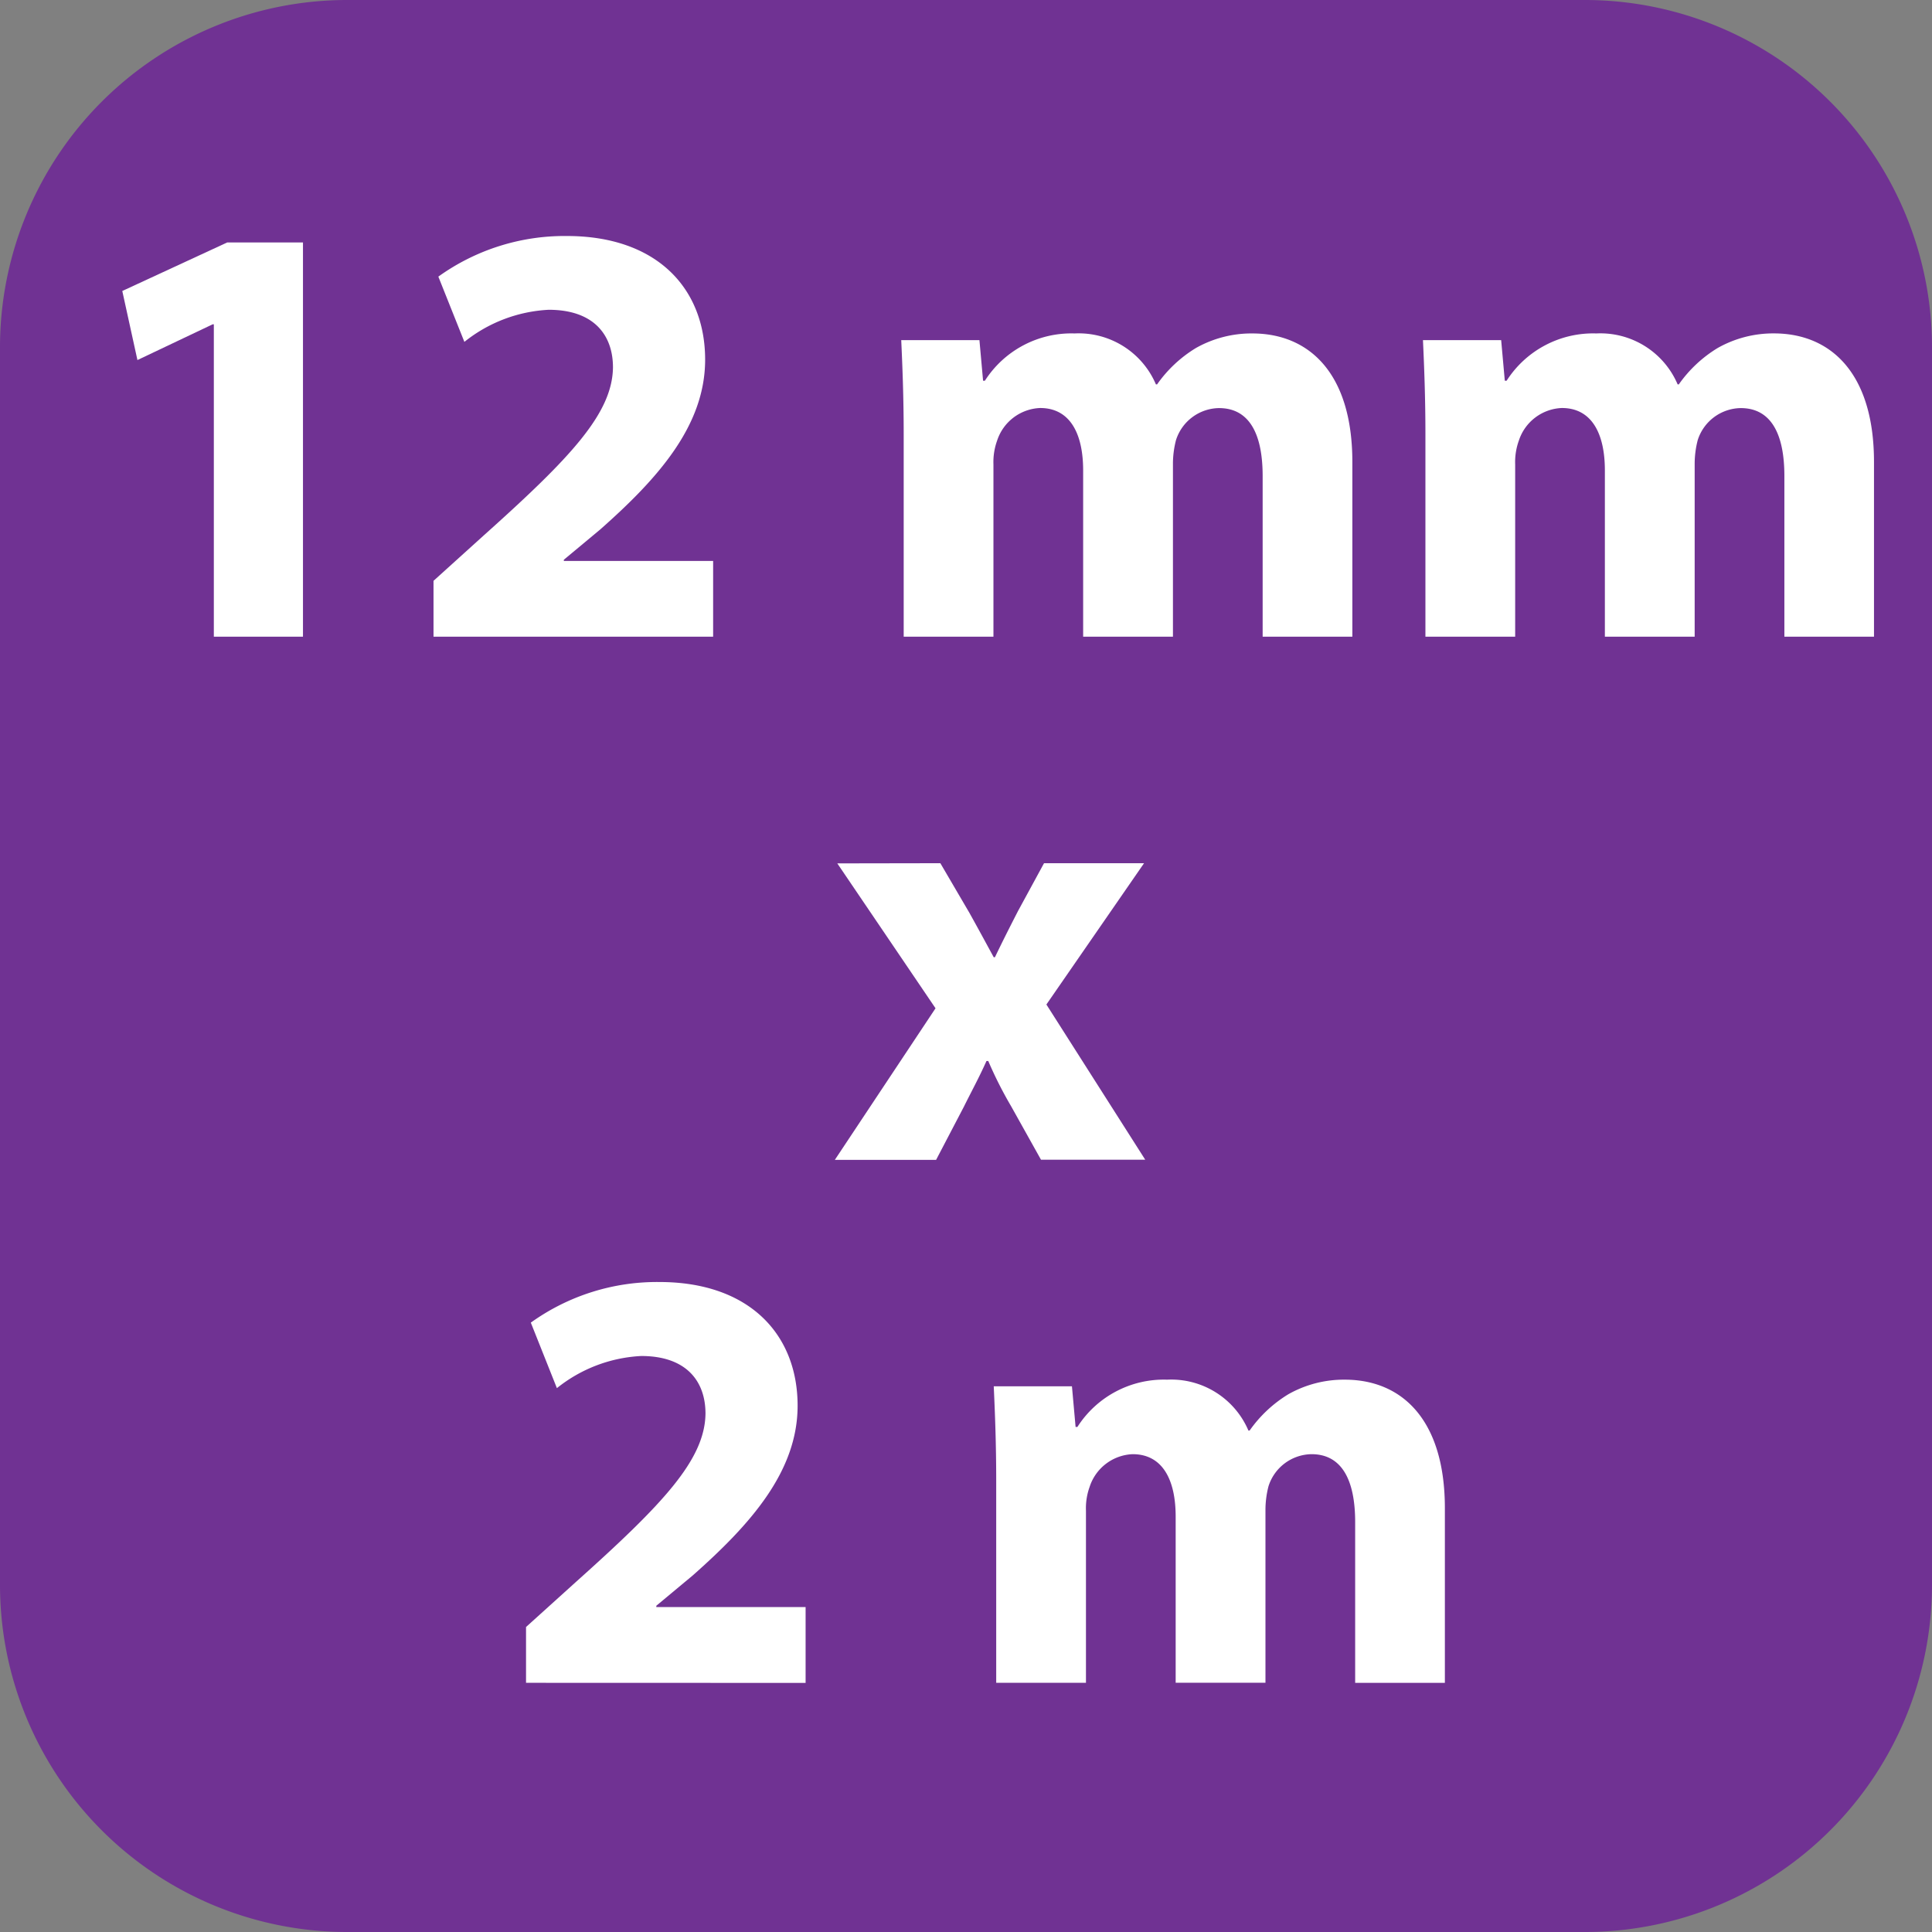 <svg id="Layer_1" data-name="Layer 1" xmlns="http://www.w3.org/2000/svg" width="44" height="44" viewBox="0 0 44 44"><rect x="0" y="0" width="44" height="44" fill="#808080" stroke="none"/><defs><style>.cls-1{fill:#703293;}.cls-2{fill:#fff;}</style></defs><title>12X9</title><path class="cls-1" d="M36.111,44H7.889A7.909,7.909,0,0,1,0,36.111V7.889A7.909,7.909,0,0,1,7.889,0H36.111A7.909,7.909,0,0,1,44,7.889V36.111A7.909,7.909,0,0,1,36.111,44"/><path class="cls-2" d="M4.87,7.386H4.843L3.13,8.2,2.785,6.627,5.174,5.522H6.9V14.5H4.87Z"/><path class="cls-2" d="M9.873,14.5V13.228l1.146-1.036c1.975-1.768,2.928-2.775,2.941-3.825,0-.731-.429-1.312-1.464-1.312a3.34,3.34,0,0,0-1.92.731L9.983,6.3a4.927,4.927,0,0,1,2.928-.925c2.044,0,3.148,1.188,3.148,2.816,0,1.506-1.077,2.707-2.389,3.867l-.829.69v.027h3.4V14.5Z"/><path class="cls-2" d="M20.581,9.9c0-.843-.028-1.547-.056-2.154h1.781l.083.925h.041a2.339,2.339,0,0,1,2.044-1.077,1.912,1.912,0,0,1,1.851,1.16h.027a2.952,2.952,0,0,1,.884-.828,2.573,2.573,0,0,1,1.284-.332c1.3,0,2.279.912,2.279,2.928V14.5H28.756v-3.66c0-.98-.317-1.546-.994-1.546a1.044,1.044,0,0,0-.98.731,2.164,2.164,0,0,0-.069.525V14.5H24.668V10.714c0-.842-.3-1.422-.98-1.422a1.076,1.076,0,0,0-.98.745,1.437,1.437,0,0,0-.083.539V14.5H20.581Z"/><path class="cls-2" d="M32.463,9.9c0-.843-.028-1.547-.056-2.154h1.781l.083.925h.041a2.339,2.339,0,0,1,2.044-1.077,1.912,1.912,0,0,1,1.851,1.16h.027a2.952,2.952,0,0,1,.884-.828A2.573,2.573,0,0,1,40.4,7.593c1.3,0,2.279.912,2.279,2.928V14.5H40.638v-3.66c0-.98-.317-1.546-.994-1.546a1.044,1.044,0,0,0-.98.731,2.164,2.164,0,0,0-.069.525V14.5H36.55V10.714c0-.842-.3-1.422-.98-1.422a1.075,1.075,0,0,0-.98.745,1.437,1.437,0,0,0-.083.539V14.5H32.463Z"/><path class="cls-2" d="M21.416,19.659l.663,1.133c.193.346.372.677.552,1.008h.028c.179-.373.345-.7.524-1.049l.594-1.092h2.278l-2.224,3.218,2.251,3.535H23.708L23.031,25.2a9.194,9.194,0,0,1-.524-1.036h-.041c-.166.373-.346.7-.512,1.036l-.635,1.215H19.013l2.293-3.452-2.237-3.3Z"/><path class="cls-2" d="M11.98,38.325V37.054l1.146-1.035c1.975-1.768,2.928-2.776,2.941-3.825,0-.732-.429-1.312-1.464-1.312a3.334,3.334,0,0,0-1.92.732l-.594-1.492a4.927,4.927,0,0,1,2.928-.925c2.044,0,3.148,1.188,3.148,2.817,0,1.5-1.077,2.706-2.389,3.866l-.829.69V36.6h3.4v1.727Z"/><path class="cls-2" d="M22.688,33.726c0-.842-.028-1.547-.056-2.154h1.781l.083.926h.041a2.337,2.337,0,0,1,2.044-1.077,1.911,1.911,0,0,1,1.851,1.159h.027a2.952,2.952,0,0,1,.884-.828,2.573,2.573,0,0,1,1.284-.331c1.3,0,2.279.911,2.279,2.927v3.978H30.863V34.665c0-.98-.317-1.547-.994-1.547a1.044,1.044,0,0,0-.98.731,2.164,2.164,0,0,0-.069.525v3.949H26.775V34.54c0-.842-.3-1.422-.98-1.422a1.075,1.075,0,0,0-.98.746,1.429,1.429,0,0,0-.083.538v3.922H22.688Z"/></svg>